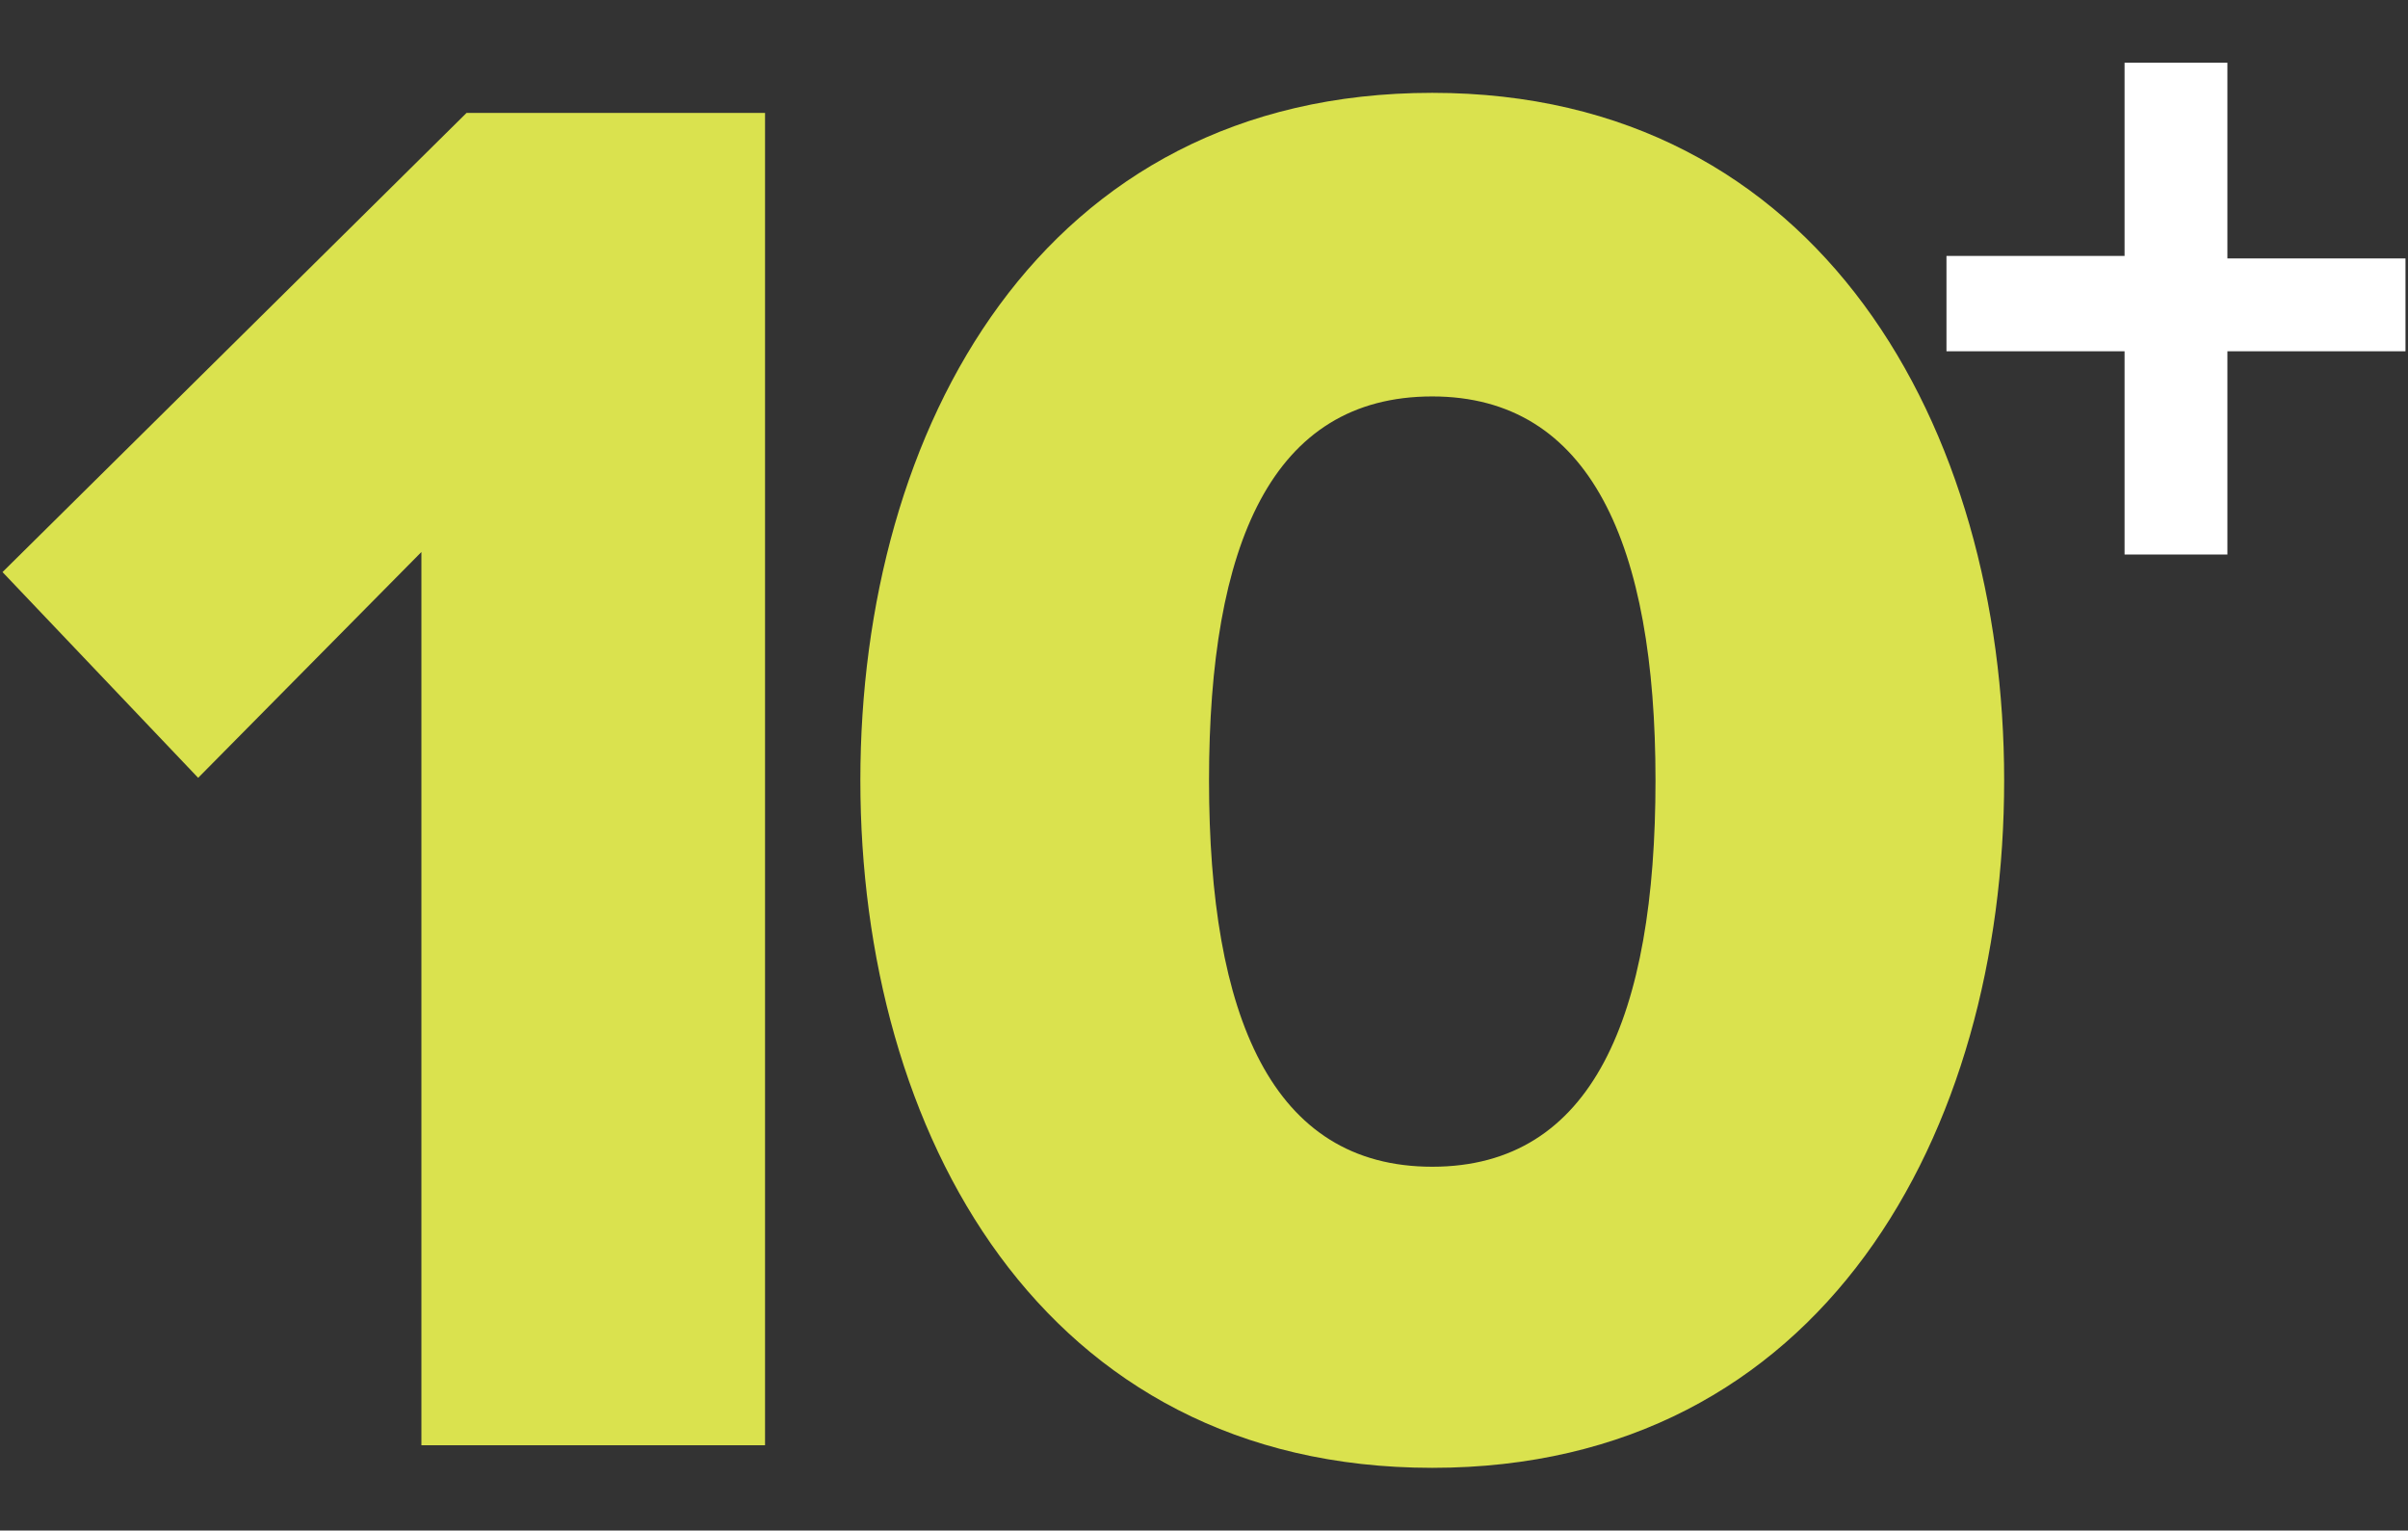 <?xml version="1.0" encoding="utf-8"?>
<!-- Generator: Adobe Illustrator 22.1.0, SVG Export Plug-In . SVG Version: 6.00 Build 0)  -->
<svg version="1.1" id="Layer_1" xmlns="http://www.w3.org/2000/svg" xmlns:xlink="http://www.w3.org/1999/xlink" x="0px" y="0px"
	 viewBox="0 0 96 61" style="enable-background:new 0 0 96 61;" xml:space="preserve">
<rect x="0" y="0" width="96" height="61" fill="#333333" stroke="none"/>
<style type="text/css">
	.st0{fill:#DAE24E;}
	.st1{fill:#FFFFFF;}
</style>
<g>
	<g>
		<path class="st0" d="M16.8,22l-8.9,9l-7.8-8.2L18.6,4.5h11.9v53.1H16.8V22z"/>
		<path class="st0" d="M57.1,3.7c15.5,0,22.8,13.4,22.8,27.4c0,14-7.2,27.4-22.8,27.4S34.3,45.1,34.3,31.1
			C34.3,17.1,41.5,3.7,57.1,3.7z M57.1,15.8c-6.4,0-8.9,5.9-8.9,15.3s2.5,15.4,8.9,15.4s8.9-6,8.9-15.4S63.4,15.8,57.1,15.8z"/>
	</g>
	<g>
		<path class="st1" d="M88.8,22.1h-4.1V14h-7.1v-3.8h7.1V2.5h4.1v7.8h7.1V14h-7.1V22.1z"/>
	</g>
</g>
</svg>
